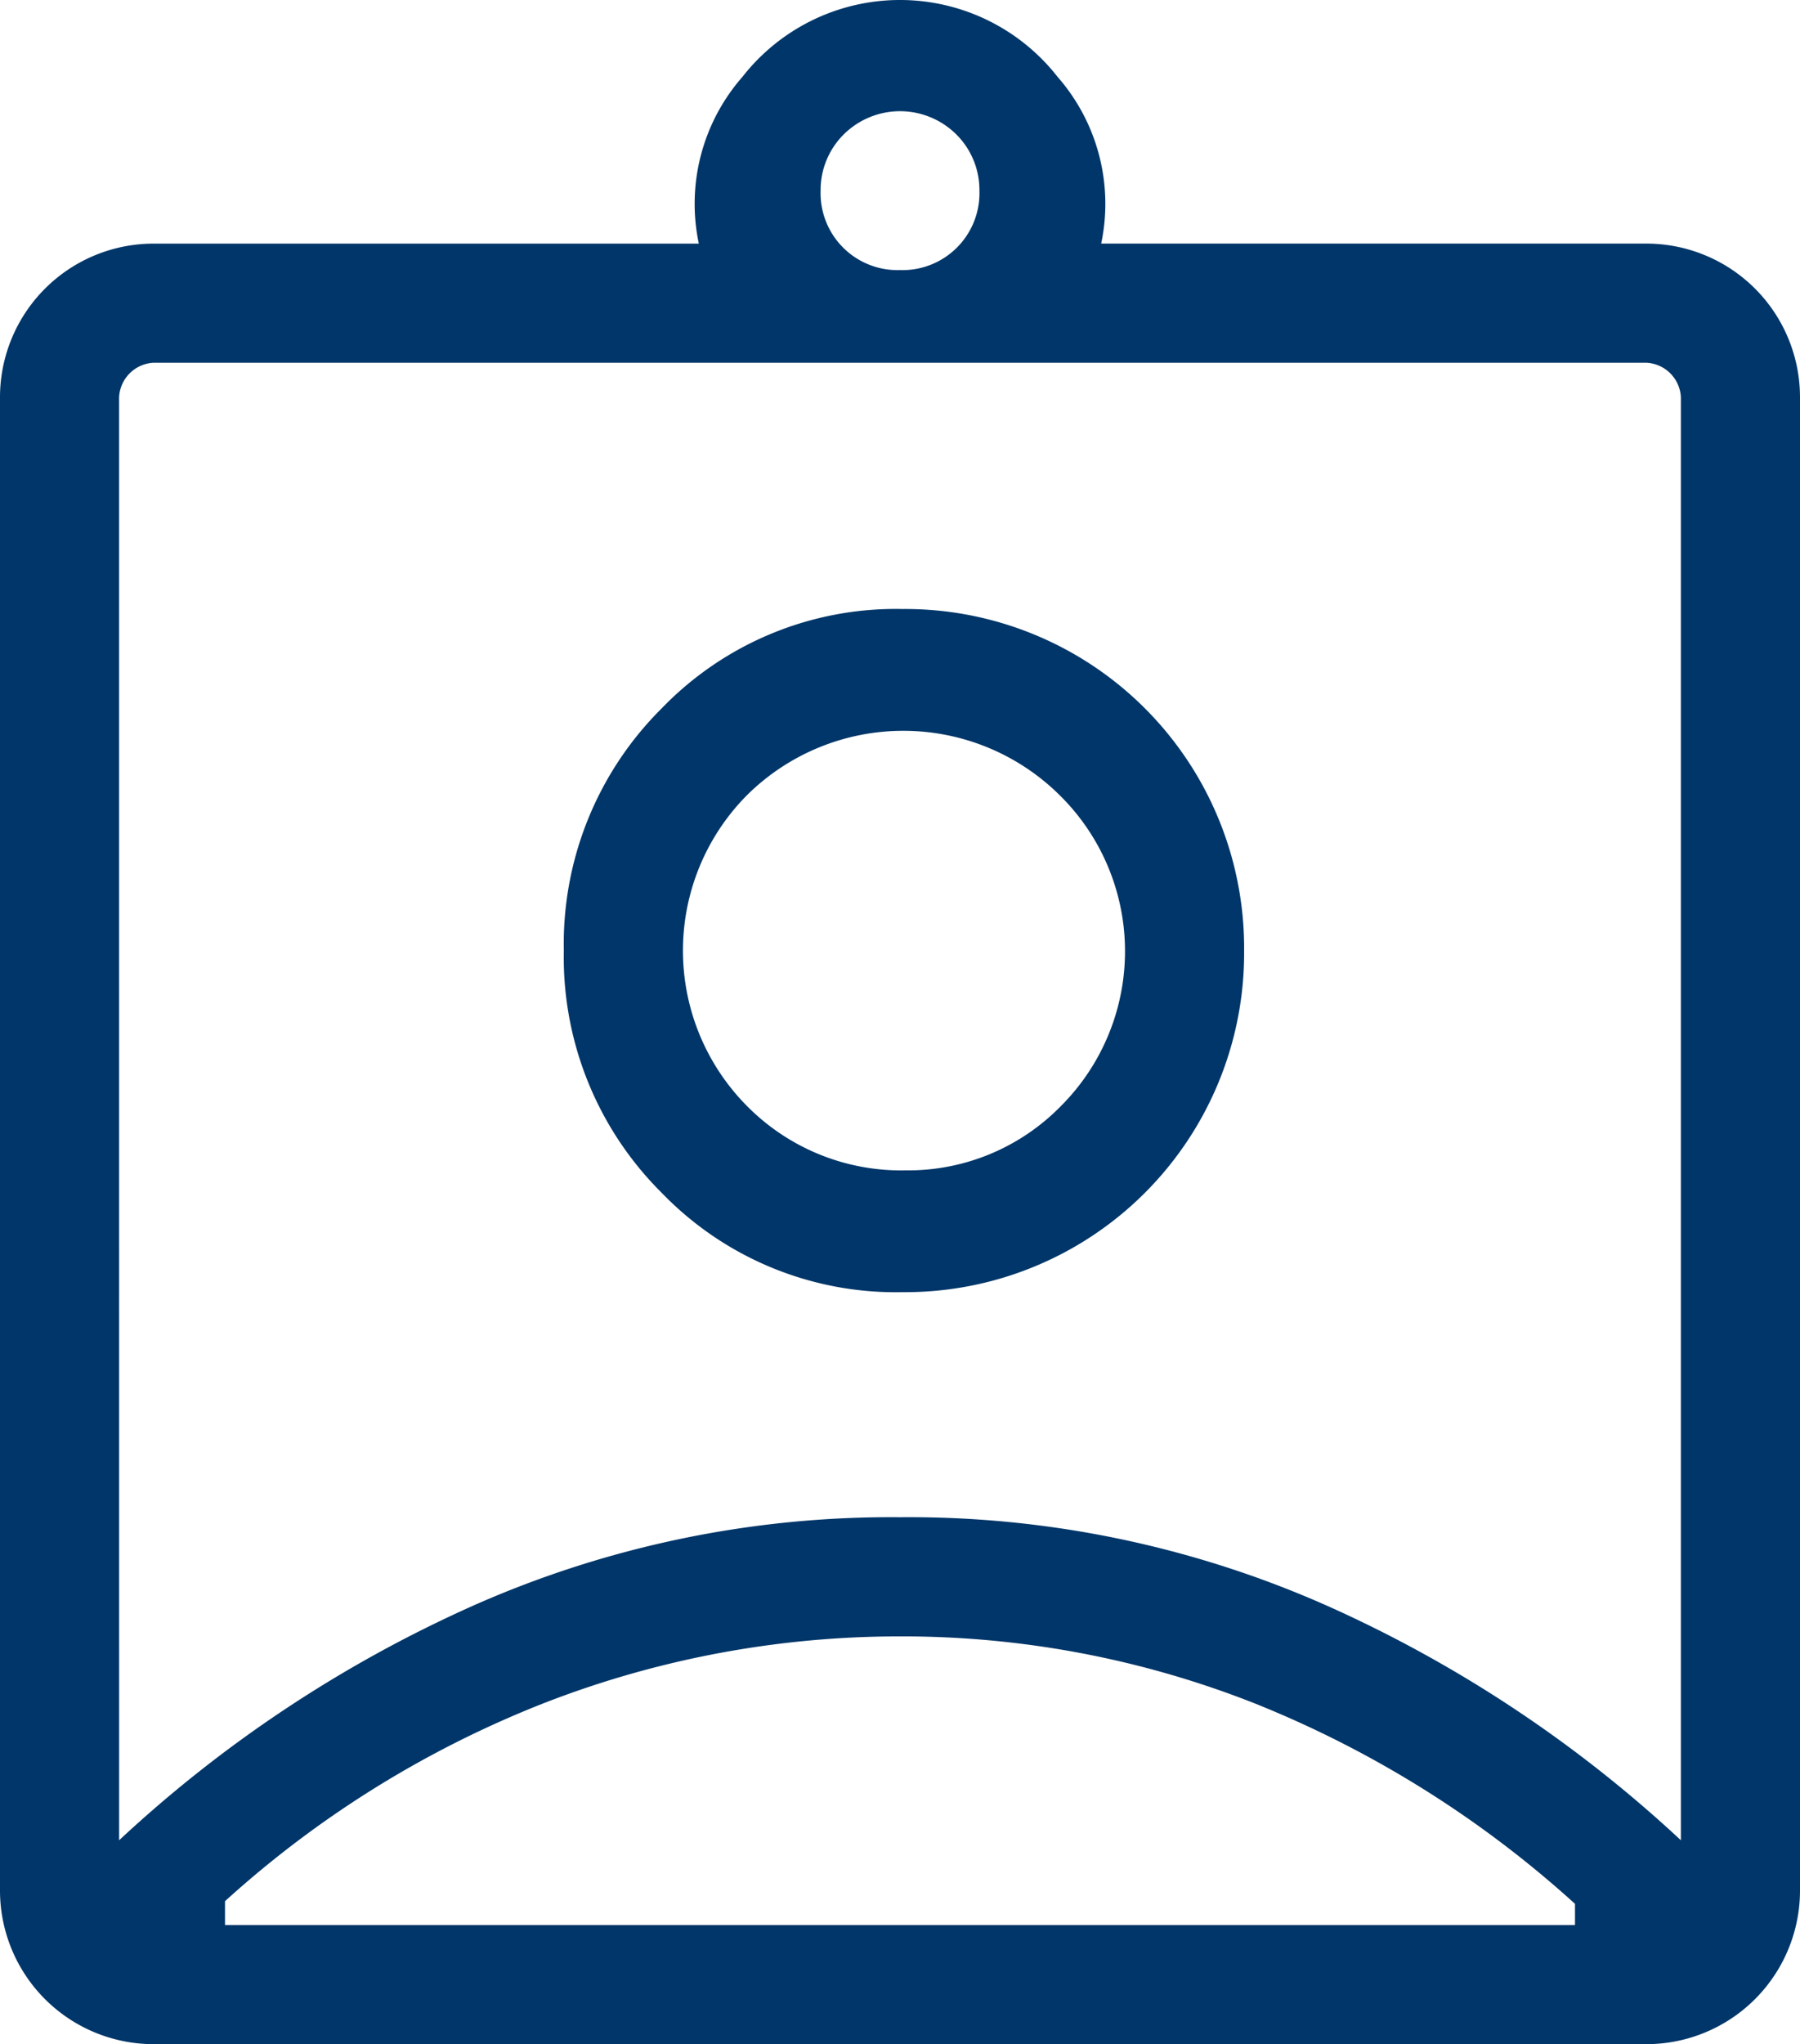<svg xmlns="http://www.w3.org/2000/svg" width="56" height="63.576" viewBox="0 0 56 63.576">
  <path id="assignment_ind_FILL0_wght300_GRAD0_opsz48" d="M11.776,65.976A4.78,4.78,0,0,1,7,61.2V14.753a4.78,4.78,0,0,1,4.776-4.776H28.741A5.99,5.99,0,0,1,30.1,4.788a6.221,6.221,0,0,1,9.8,0,5.99,5.99,0,0,1,1.359,5.188H58.224A4.78,4.78,0,0,1,63,14.753V61.2a4.78,4.78,0,0,1-4.776,4.776ZM35,10.8a2.394,2.394,0,0,0,2.471-2.471,2.44,2.44,0,0,0-.7-1.729,2.485,2.485,0,0,0-3.541,0,2.44,2.44,0,0,0-.7,1.729A2.394,2.394,0,0,0,35,10.8ZM10.706,59.635A40.159,40.159,0,0,1,21.7,52.347,32.052,32.052,0,0,1,35,49.588a32.052,32.052,0,0,1,13.3,2.759,40.159,40.159,0,0,1,10.994,7.288V14.753a1.13,1.13,0,0,0-1.071-1.071H11.776a1.13,1.13,0,0,0-1.071,1.071ZM35.082,42.588A10.545,10.545,0,0,0,45.706,31.965,10.545,10.545,0,0,0,35.082,21.341a10.117,10.117,0,0,0-7.494,3.088,10.323,10.323,0,0,0-3.047,7.535A10.323,10.323,0,0,0,27.588,39.5,10.117,10.117,0,0,0,35.082,42.588ZM14,62.271H56v-.659a33.189,33.189,0,0,0-9.924-6.218A29.859,29.859,0,0,0,35,53.294a30.49,30.49,0,0,0-11.035,2.059A32.362,32.362,0,0,0,14,61.529v.741ZM35.165,38.8a6.742,6.742,0,0,1-4.9-1.976,6.859,6.859,0,0,1,0-9.718,6.909,6.909,0,0,1,9.718.041,6.81,6.81,0,0,1,0,9.676A6.644,6.644,0,0,1,35.165,38.8ZM35,36.659Z" transform="translate(-7 -2.4)" fill="#003669"/>
</svg>
